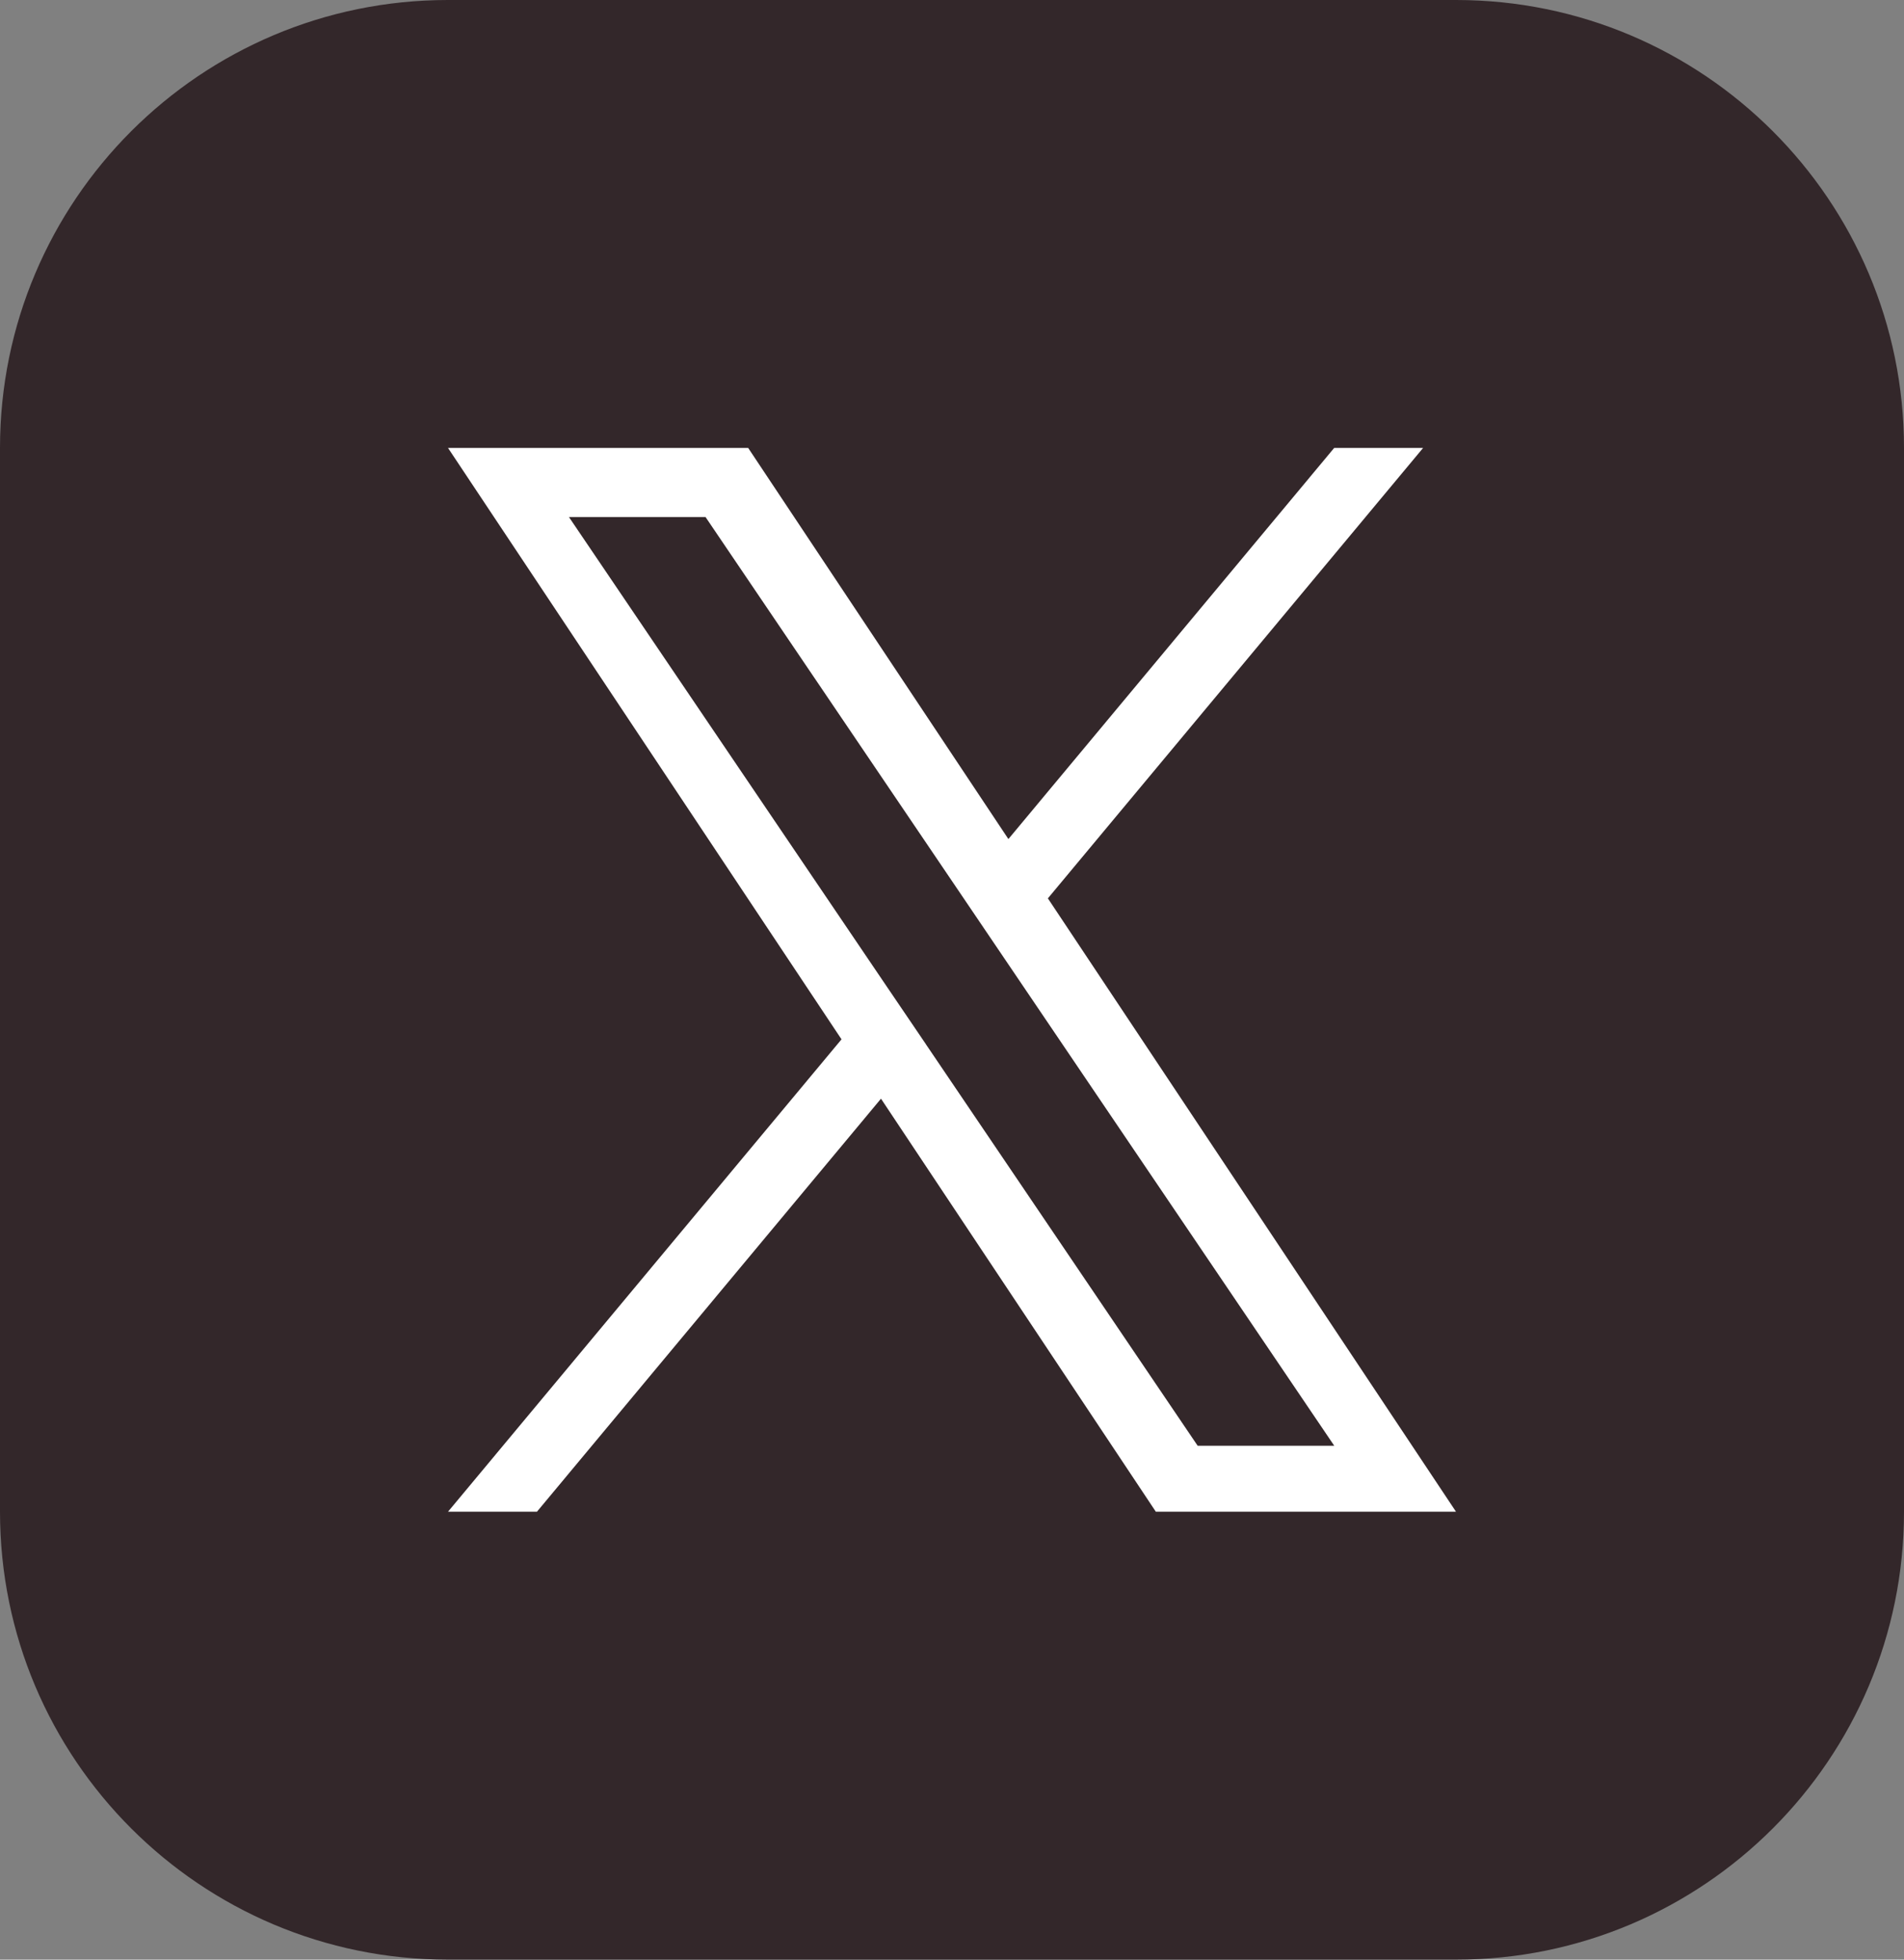 <svg width="34" height="35" viewBox="0 0 34 35" fill="none" xmlns="http://www.w3.org/2000/svg">
<rect x="0" y="0" width="34" height="35" fill="#808080" stroke="none"/>
<path d="M0 8C0 3.582 3.582 0 8 0H26C30.418 0 34 3.582 34 8V27C34 31.418 30.418 35 26 35H8C3.582 35 0 31.418 0 27V8Z" fill="#33272A"/>
<path d="M18.712 16.045L25.413 8H23.825L18.007 14.986L13.36 8H8L15.027 18.563L8 27H9.588L15.732 19.623L20.64 27H26L18.712 16.045H18.712ZM16.538 18.656L15.825 17.605L10.16 9.235H12.599L17.171 15.989L17.883 17.041L23.826 25.822H21.387L16.538 18.657V18.656Z" fill="white"/>
</svg>
